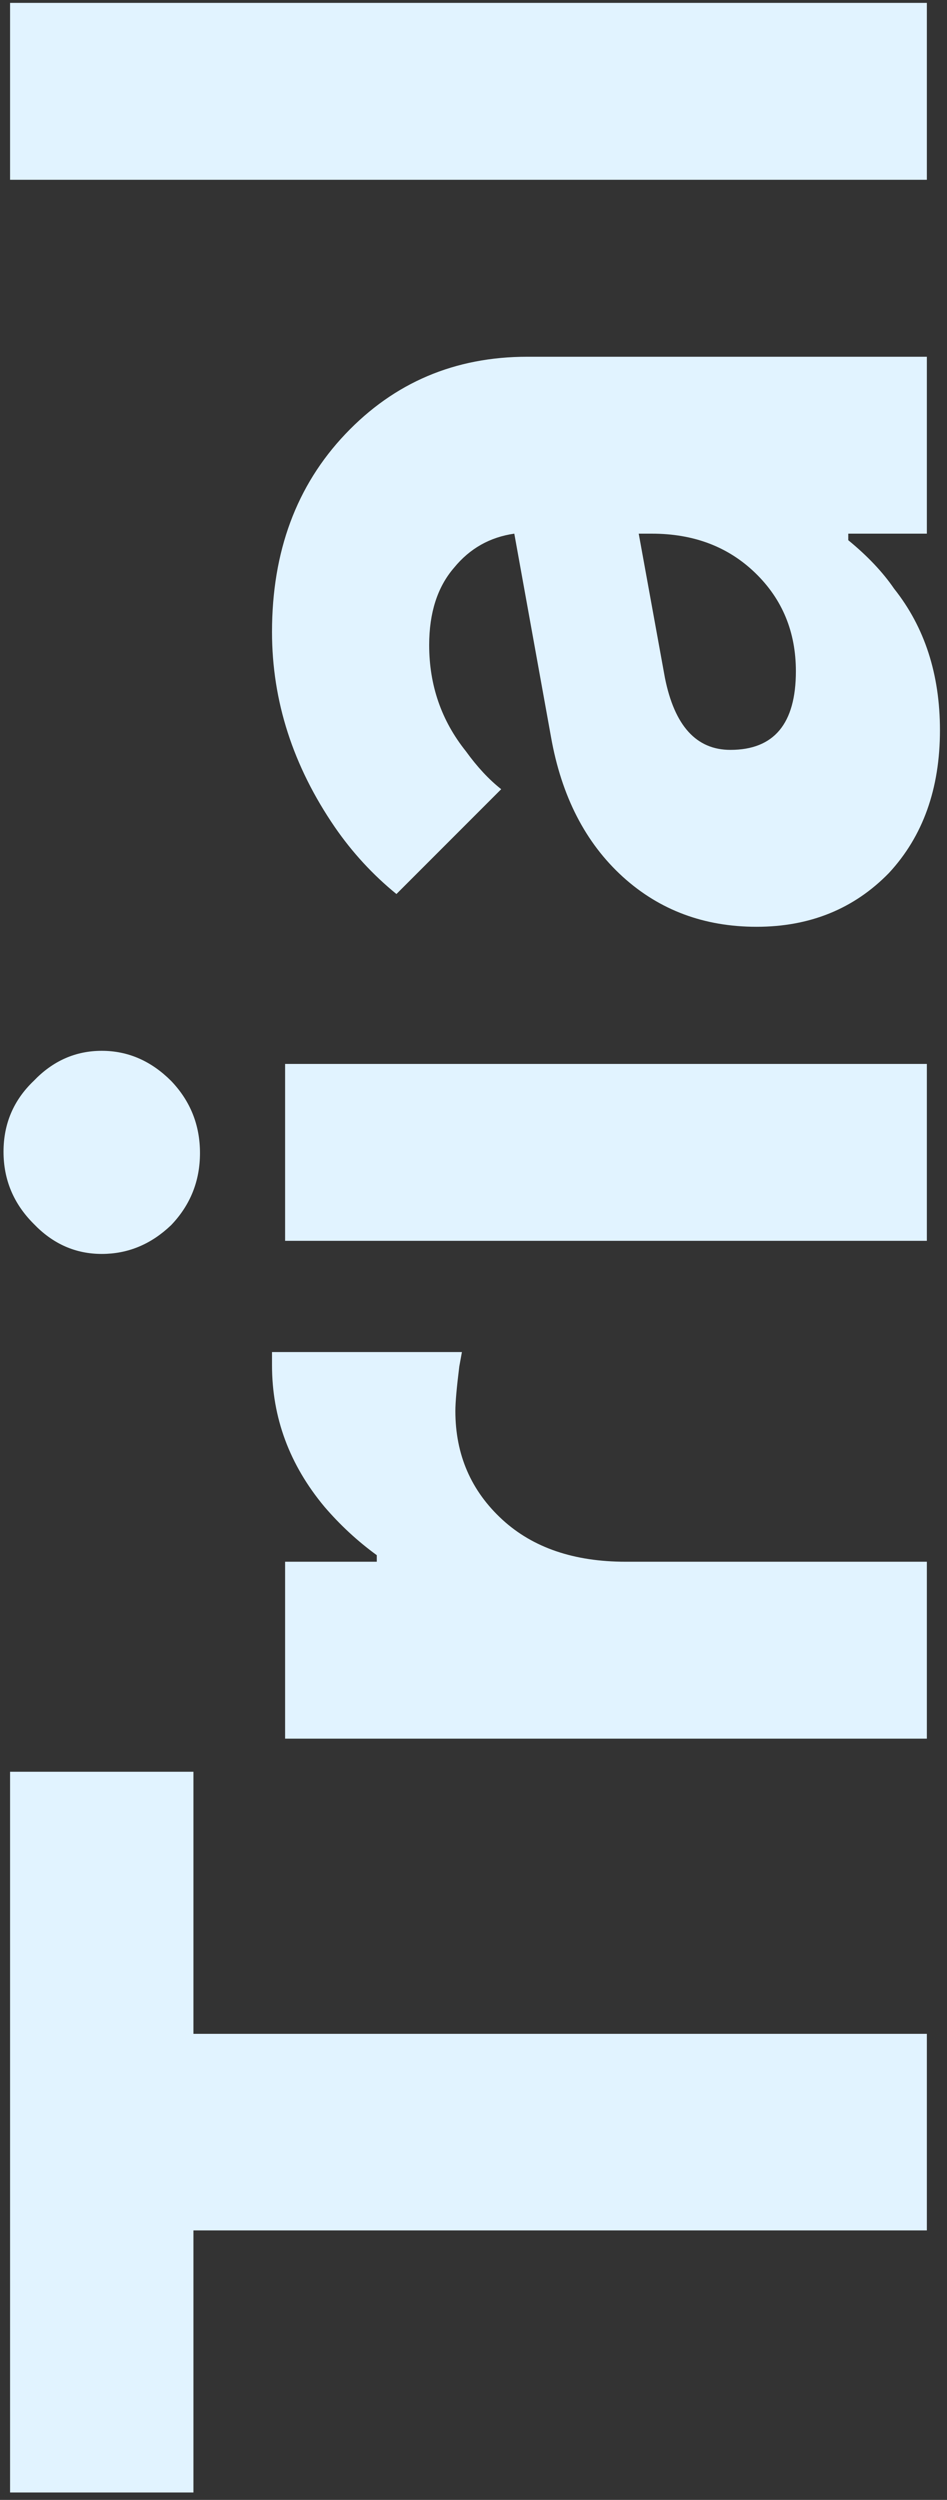 <?xml version="1.0" encoding="UTF-8"?> <svg xmlns="http://www.w3.org/2000/svg" width="94" height="248" viewBox="0 0 94 248" fill="none"><rect x="0" y="0" width="94" height="248" fill="#333333" stroke="none"/> <path d="M92 221.265H19.2L19.2 247.265H1L1 175.765H19.2L19.2 201.765H92V221.265Z" fill="#E1F3FF"></path> <path d="M92 172.48H28.3V154.93H37.4V154.28C35.493 152.893 33.76 151.29 32.2 149.47C28.733 145.31 27 140.63 27 135.43V134.13H45.85L45.59 135.56C45.33 137.64 45.2 139.113 45.2 139.98C45.2 144.313 46.76 147.91 49.88 150.77C52.913 153.543 56.986 154.93 62.1 154.93L92 154.93V172.48Z" fill="#E1F3FF"></path> <path d="M92 123.095H28.3V105.545H92L92 123.095ZM16.99 121.535C14.996 123.442 12.7 124.395 10.1 124.395C7.5 124.395 5.246 123.398 3.34 121.405C1.346 119.412 0.35 117.028 0.35 114.255C0.35 111.482 1.346 109.142 3.34 107.235C5.246 105.242 7.5 104.245 10.1 104.245C12.7 104.245 14.996 105.242 16.99 107.235C18.896 109.228 19.85 111.612 19.85 114.385C19.85 117.158 18.896 119.542 16.99 121.535Z" fill="#E1F3FF"></path> <path d="M92 52.941H84.2V53.591C86.106 55.151 87.623 56.754 88.75 58.401C91.783 62.214 93.3 66.894 93.3 72.441C93.3 78.247 91.61 82.971 88.23 86.611C84.763 90.164 80.386 91.941 75.1 91.941C69.9 91.941 65.48 90.294 61.84 87.001C58.113 83.621 55.73 78.984 54.69 73.091L51.05 52.941C48.623 53.287 46.63 54.414 45.07 56.321C43.423 58.227 42.6 60.784 42.6 63.991C42.6 67.977 43.813 71.487 46.24 74.521C47.366 76.081 48.536 77.337 49.75 78.291L39.35 88.691C37.01 86.784 34.973 84.574 33.24 82.061C29.08 75.994 27 69.537 27 62.691C27 54.717 29.426 48.174 34.28 43.061C39.133 37.947 45.156 35.391 52.35 35.391L92 35.391V52.941ZM64.7 52.941H63.4L66 67.241C66.953 72.007 69.12 74.391 72.5 74.391C76.833 74.391 79 71.791 79 66.591C79 62.691 77.656 59.441 74.97 56.841C72.283 54.241 68.86 52.941 64.7 52.941Z" fill="#E1F3FF"></path> <path d="M92 17.836L1 17.836L1 0.286L92 0.286V17.836Z" fill="#E1F3FF"></path> </svg> 